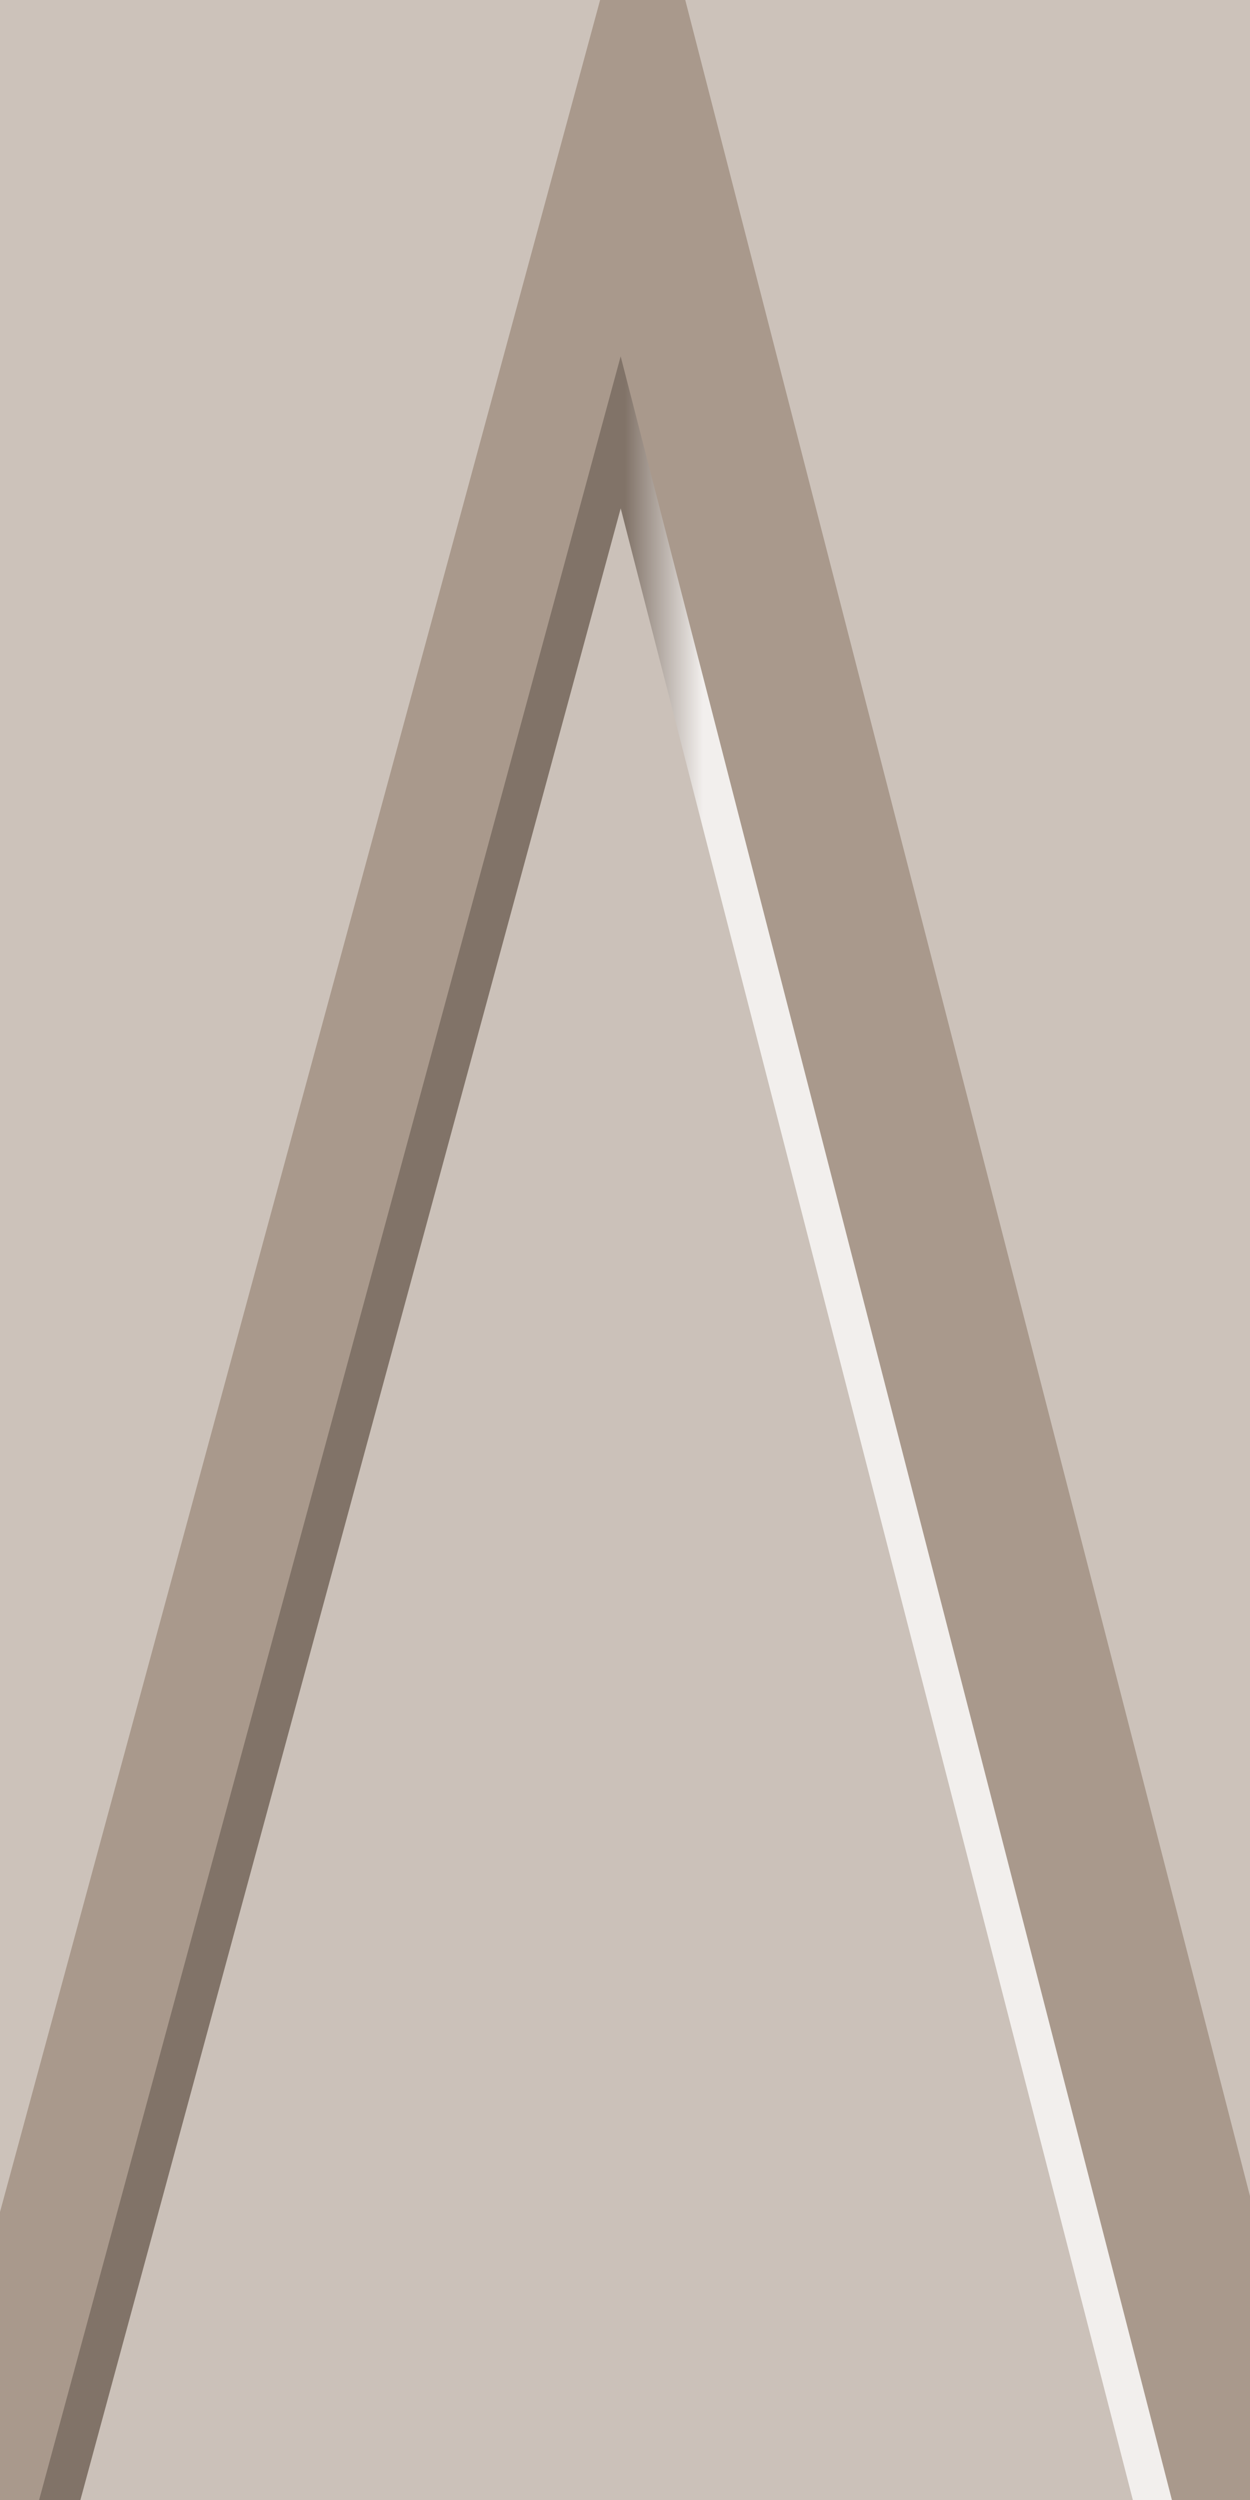 <?xml version="1.0" encoding="UTF-8" standalone="no"?>
<svg
   xmlns:dc="http://purl.org/dc/elements/1.1/"
   xmlns:cc="http://creativecommons.org/ns#"
   xmlns:rdf="http://www.w3.org/1999/02/22-rdf-syntax-ns#"
   xmlns:svg="http://www.w3.org/2000/svg"
   xmlns="http://www.w3.org/2000/svg"
   xmlns:xlink="http://www.w3.org/1999/xlink"
   id="svg2"
   height="64"
   width="32"
   version="1.1">
  <defs
     id="defs4">
    <linearGradient
       id="linearGradient3772">
      <stop
         offset="0"
         style="stop-color:#817368;stop-opacity:1"
         id="stop3774" />
      <stop
         offset="1"
         style="stop-color:#f2efed;stop-opacity:1"
         id="stop3776" />
    </linearGradient>
    <linearGradient
       gradientUnits="userSpaceOnUse"
       xlink:href="#linearGradient3772"
       id="linearGradient3778"
       y2="808.076"
       x2="867.714"
       y1="808.076"
       x1="865.714" />
  </defs>
  <g
     id="layer1"
     transform="translate(-849.714,-766.076)">
    <rect
       style="fill:#ccc2ba;fill-opacity:1;stroke:none"
       id="rect2998"
       transform="translate(849.714,766.076)"
       y="0"
       x="0"
       height="64"
       width="32" />
    <path
       style="fill:#a9998c;fill-opacity:1;stroke:none"
       id="path3000"
       d="m 866.196,761.951 -18.482,68.125 36,0 z" />
    <path
       style="fill:url(#linearGradient3778);fill-opacity:1;stroke:none"
       id="path3770"
       d="m 865.603,775.198 -14.888,54.878 29,0 z" />
    <path
       style="fill:#cbc1b9;fill-opacity:1;stroke:none"
       id="path3780"
       d="m 865.604,779.09 -13.832,50.986 26.943,0 z" />
  </g>
</svg>
